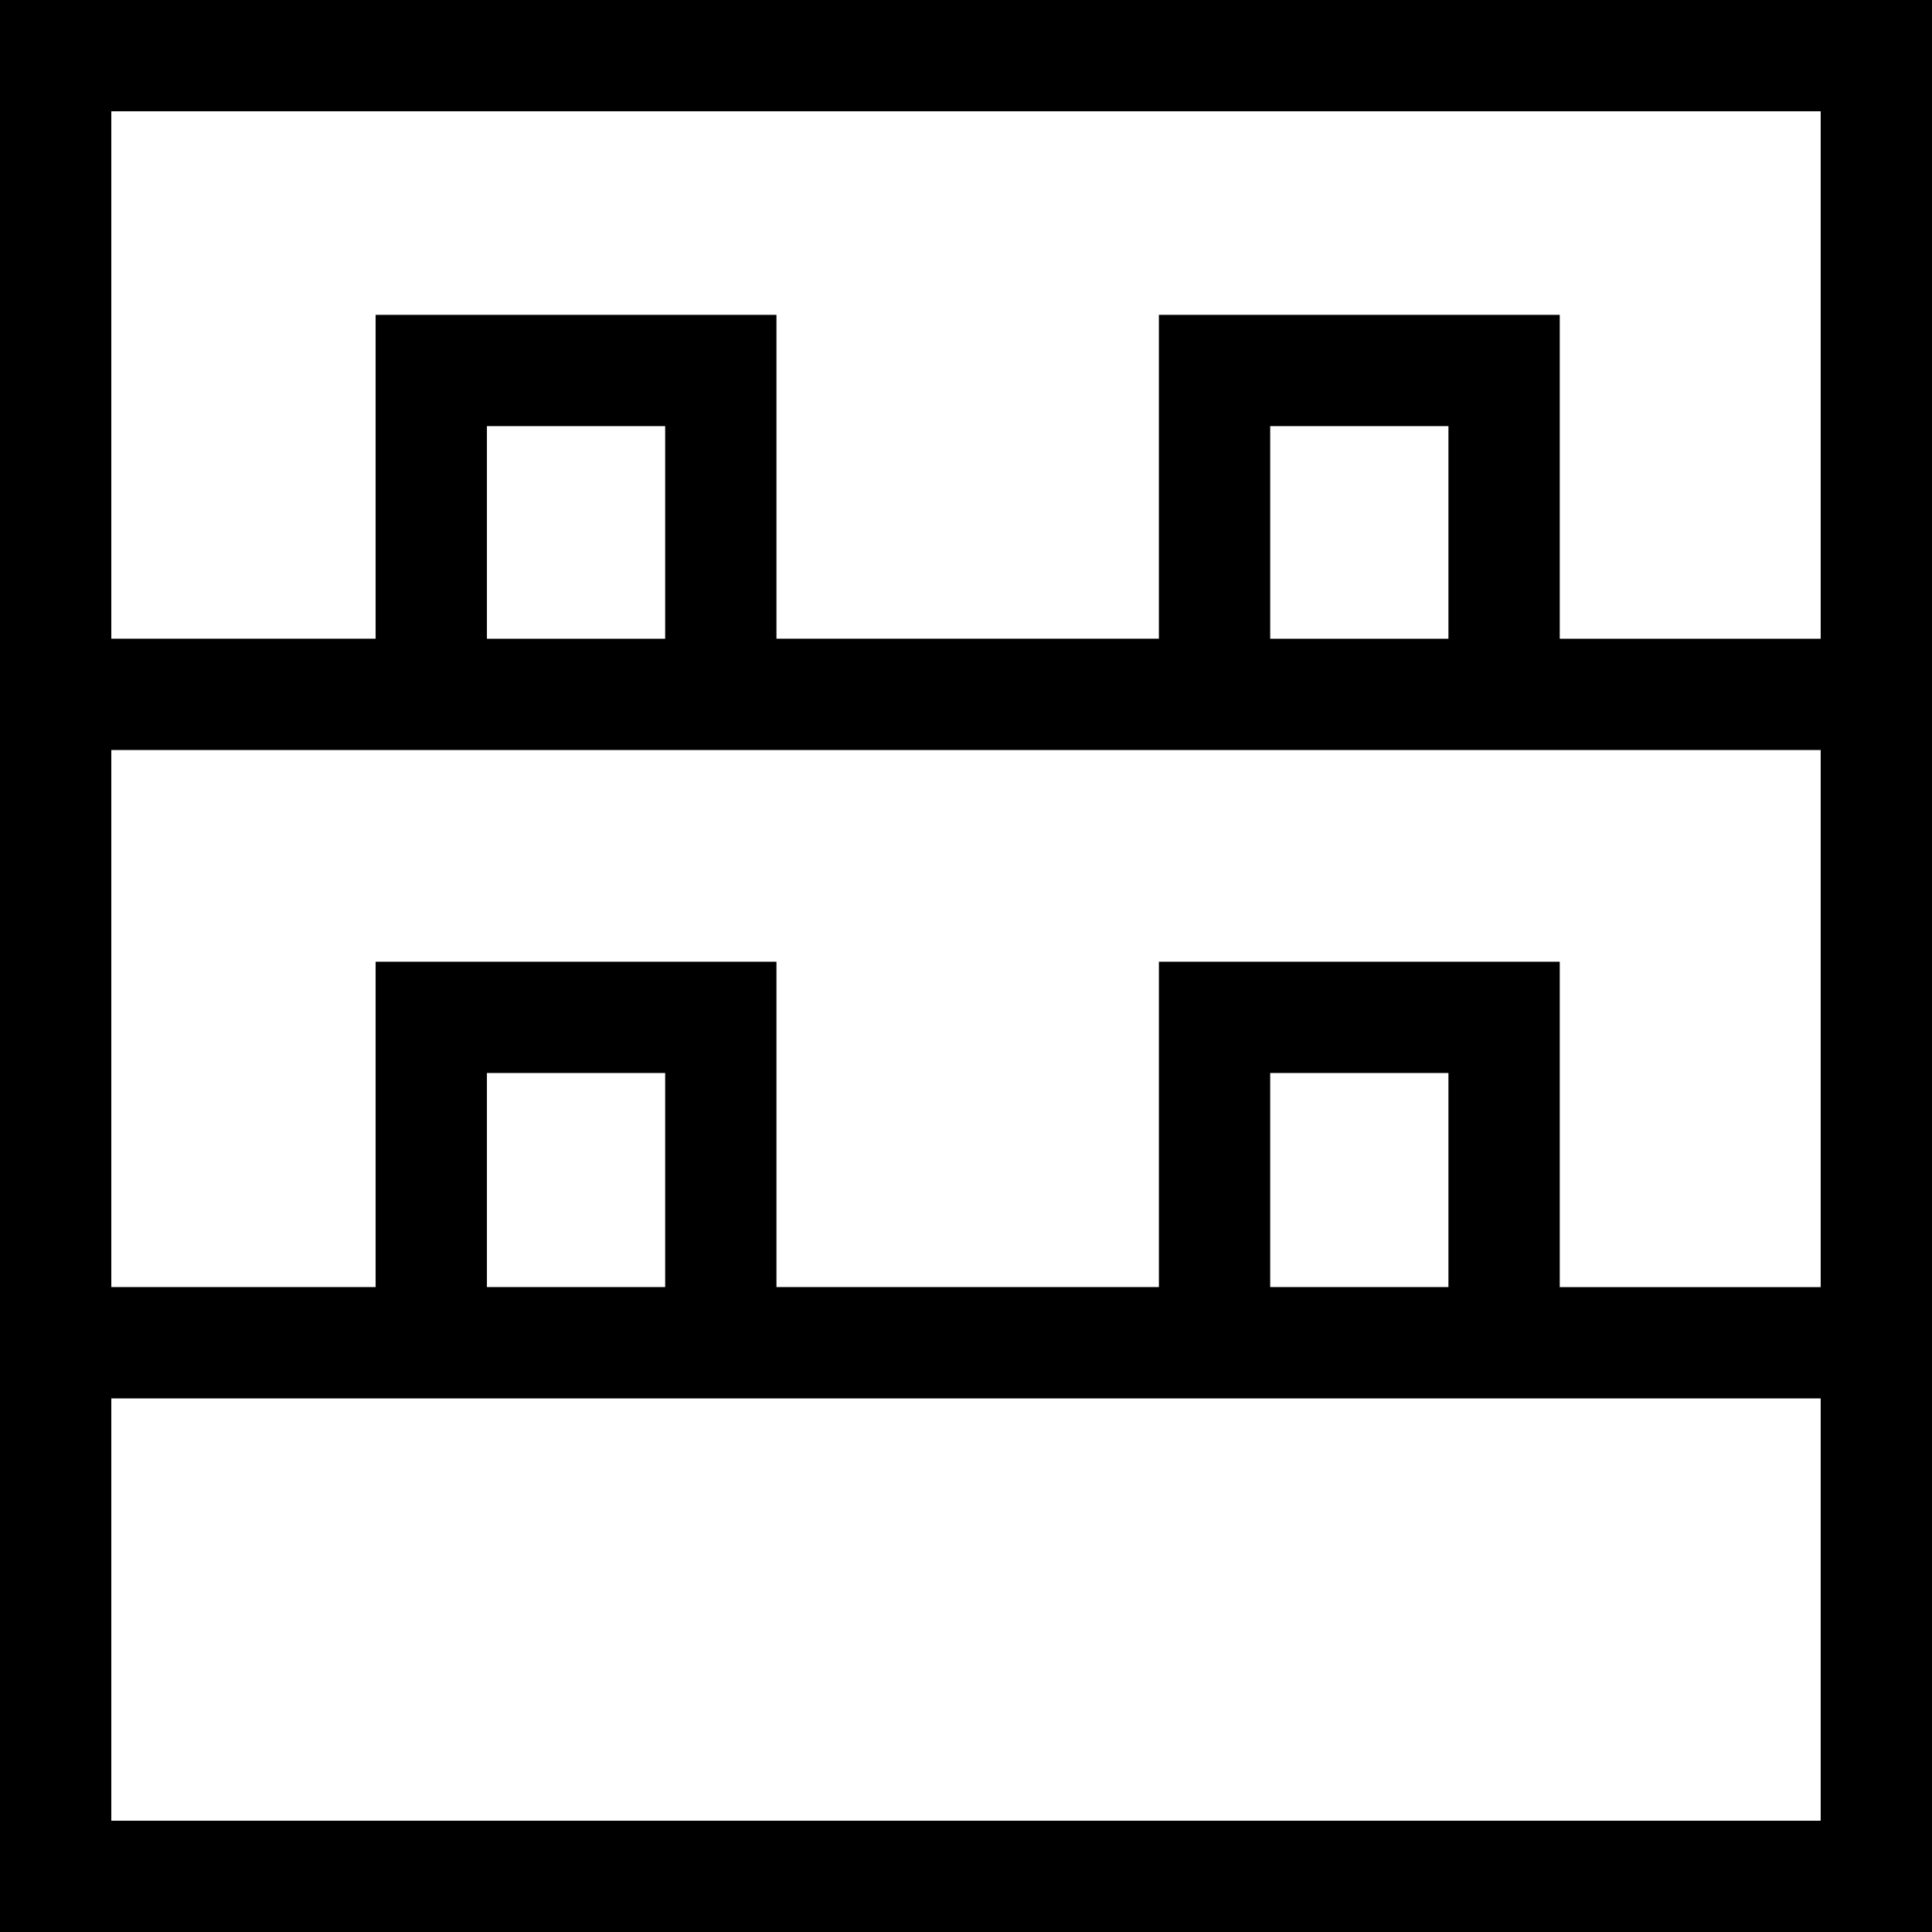 <svg preserveAspectRatio="xMidYMid meet" data-bbox="30.439 30.57 138.859 138.86" viewBox="30.439 30.57 138.859 138.86" height="200" width="200" xmlns="http://www.w3.org/2000/svg" data-type="color" role="presentation" aria-hidden="true" aria-label=""><defs><style>#comp-kt312or0__item-kt2ztwi6 svg [data-color="1"] {fill: #11457B;}</style></defs>
    <g>
        <path d="M30.439 30.57v138.86h138.859V30.57H30.439zm130.859 8v37.907h-18.755V53.198h-28.811v23.279H86.246V53.198H57.435v23.279H38.439V38.57h122.859zm-26.755 84.508h-12.811v-15.386h12.811v15.386zm-20.81-23.386v23.386H86.246V99.692H57.435v23.386H38.439v-38.6h122.859v38.601h-18.755V99.692h-28.81zm-35.487 23.386H65.435v-15.386h12.811v15.386zm0-46.6H65.435v-15.28h12.811v15.28zm56.297 0h-12.811v-15.28h12.811v15.28zM38.439 161.43v-30.352h122.859v30.352H38.439z" fill="#000001" data-color="1"></path>
    </g>
</svg>
